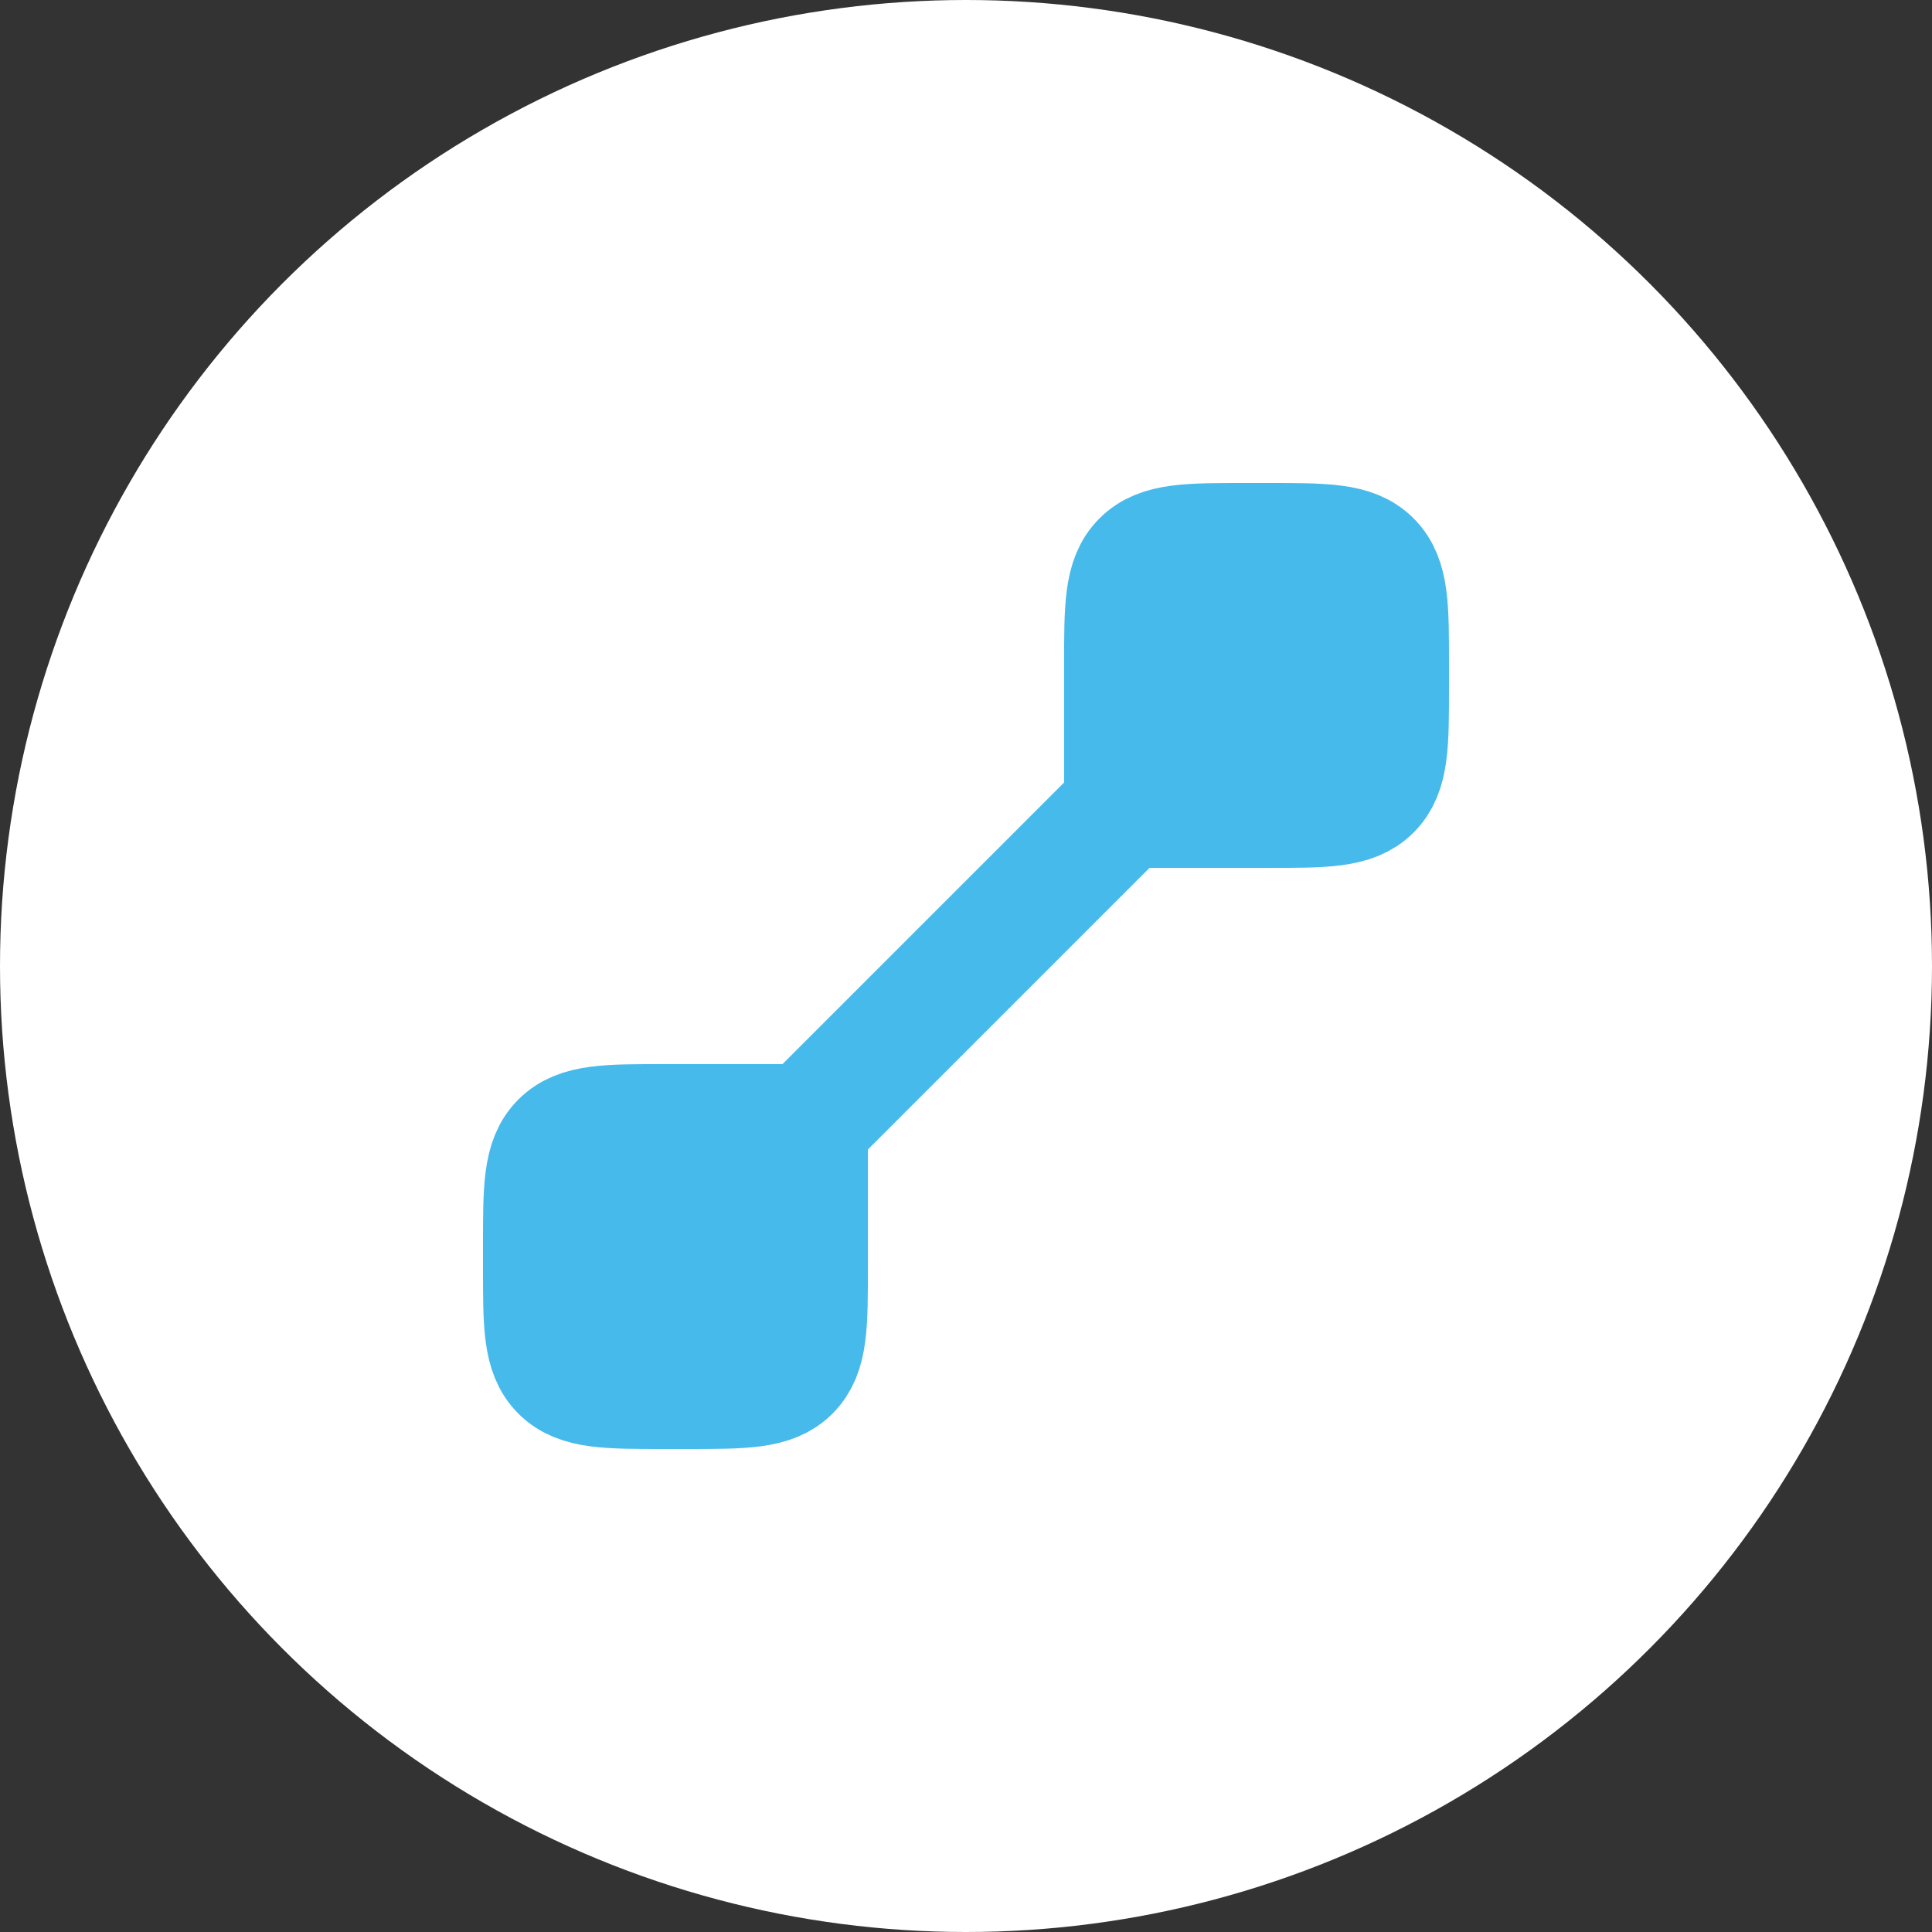 <?xml version="1.0" encoding="UTF-8"?> <svg xmlns="http://www.w3.org/2000/svg" width="32" height="32" viewBox="0 0 32 32" fill="none"><rect x="0" y="0" width="32" height="32" fill="#333333" stroke="none"/><circle cx="16" cy="16" r="16" fill="white"></circle><path d="M13.375 18.625L13.375 21C13.375 21.943 13.375 22.414 13.082 22.707C12.789 23 12.318 23 11.375 23L11 23C10.057 23 9.586 23 9.293 22.707C9 22.414 9 21.943 9 21L9 20.625C9 19.682 9 19.211 9.293 18.918C9.586 18.625 10.057 18.625 11 18.625L13.375 18.625Z" fill="#46BAEB" stroke="#46BAEB" stroke-width="2"></path><path d="M18.625 13.375L18.625 11C18.625 10.057 18.625 9.586 18.918 9.293C19.211 9 19.682 9 20.625 9L21 9C21.943 9 22.414 9 22.707 9.293C23 9.586 23 10.057 23 11L23 11.375C23 12.318 23 12.789 22.707 13.082C22.414 13.375 21.943 13.375 21 13.375L18.625 13.375Z" fill="#46BAEB" stroke="#46BAEB" stroke-width="2"></path><path d="M18.625 13.375L13.375 18.625" stroke="#46BAEB" stroke-width="2"></path></svg> 